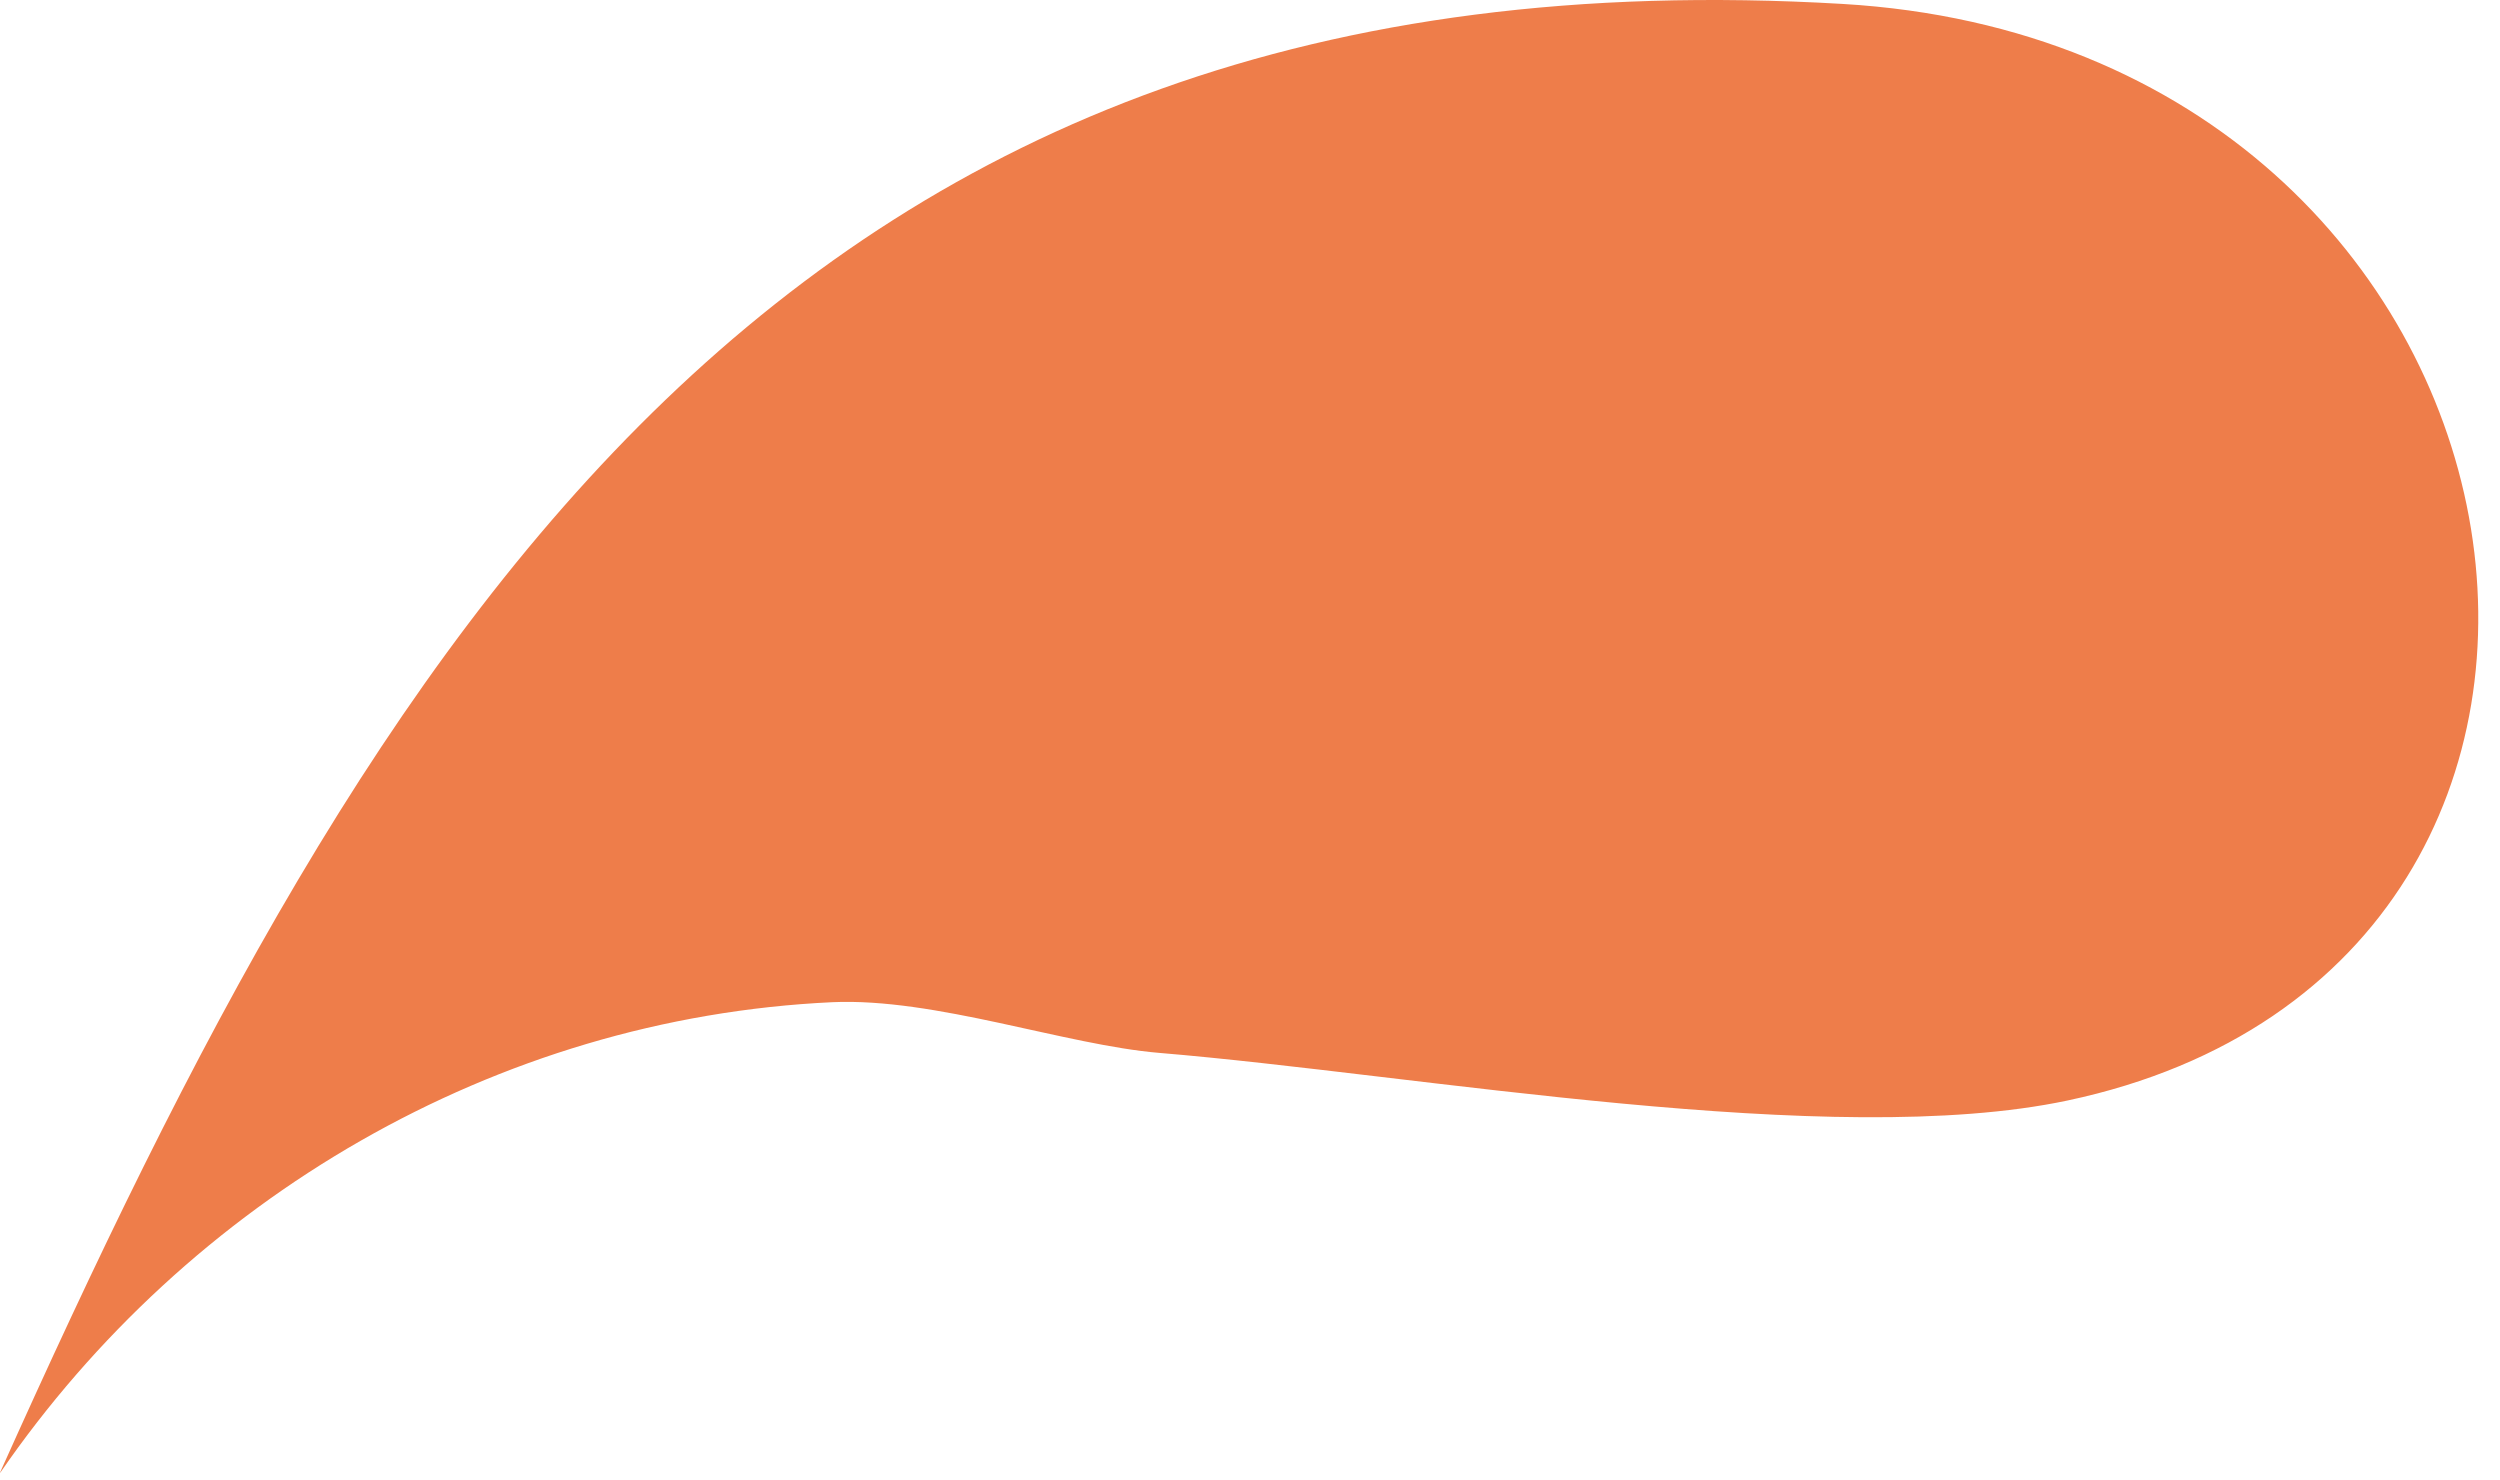 <?xml version="1.0" encoding="utf-8"?>
<svg xmlns="http://www.w3.org/2000/svg" fill="none" height="100%" overflow="visible" preserveAspectRatio="none" style="display: block;" viewBox="0 0 49 29" width="100%">
<path d="M0.006 28.863C3.693 23.508 9.709 19.952 16.314 19.643C18.321 19.552 20.892 20.485 22.724 20.637C27.812 21.061 35.902 22.551 40.523 21.57C53.18 18.886 50.317 0.913 36.114 0.077C15.355 -1.147 7.387 12.404 0 28.863H0.006Z" fill="#EE7D4A" id="Vector"/>
</svg>